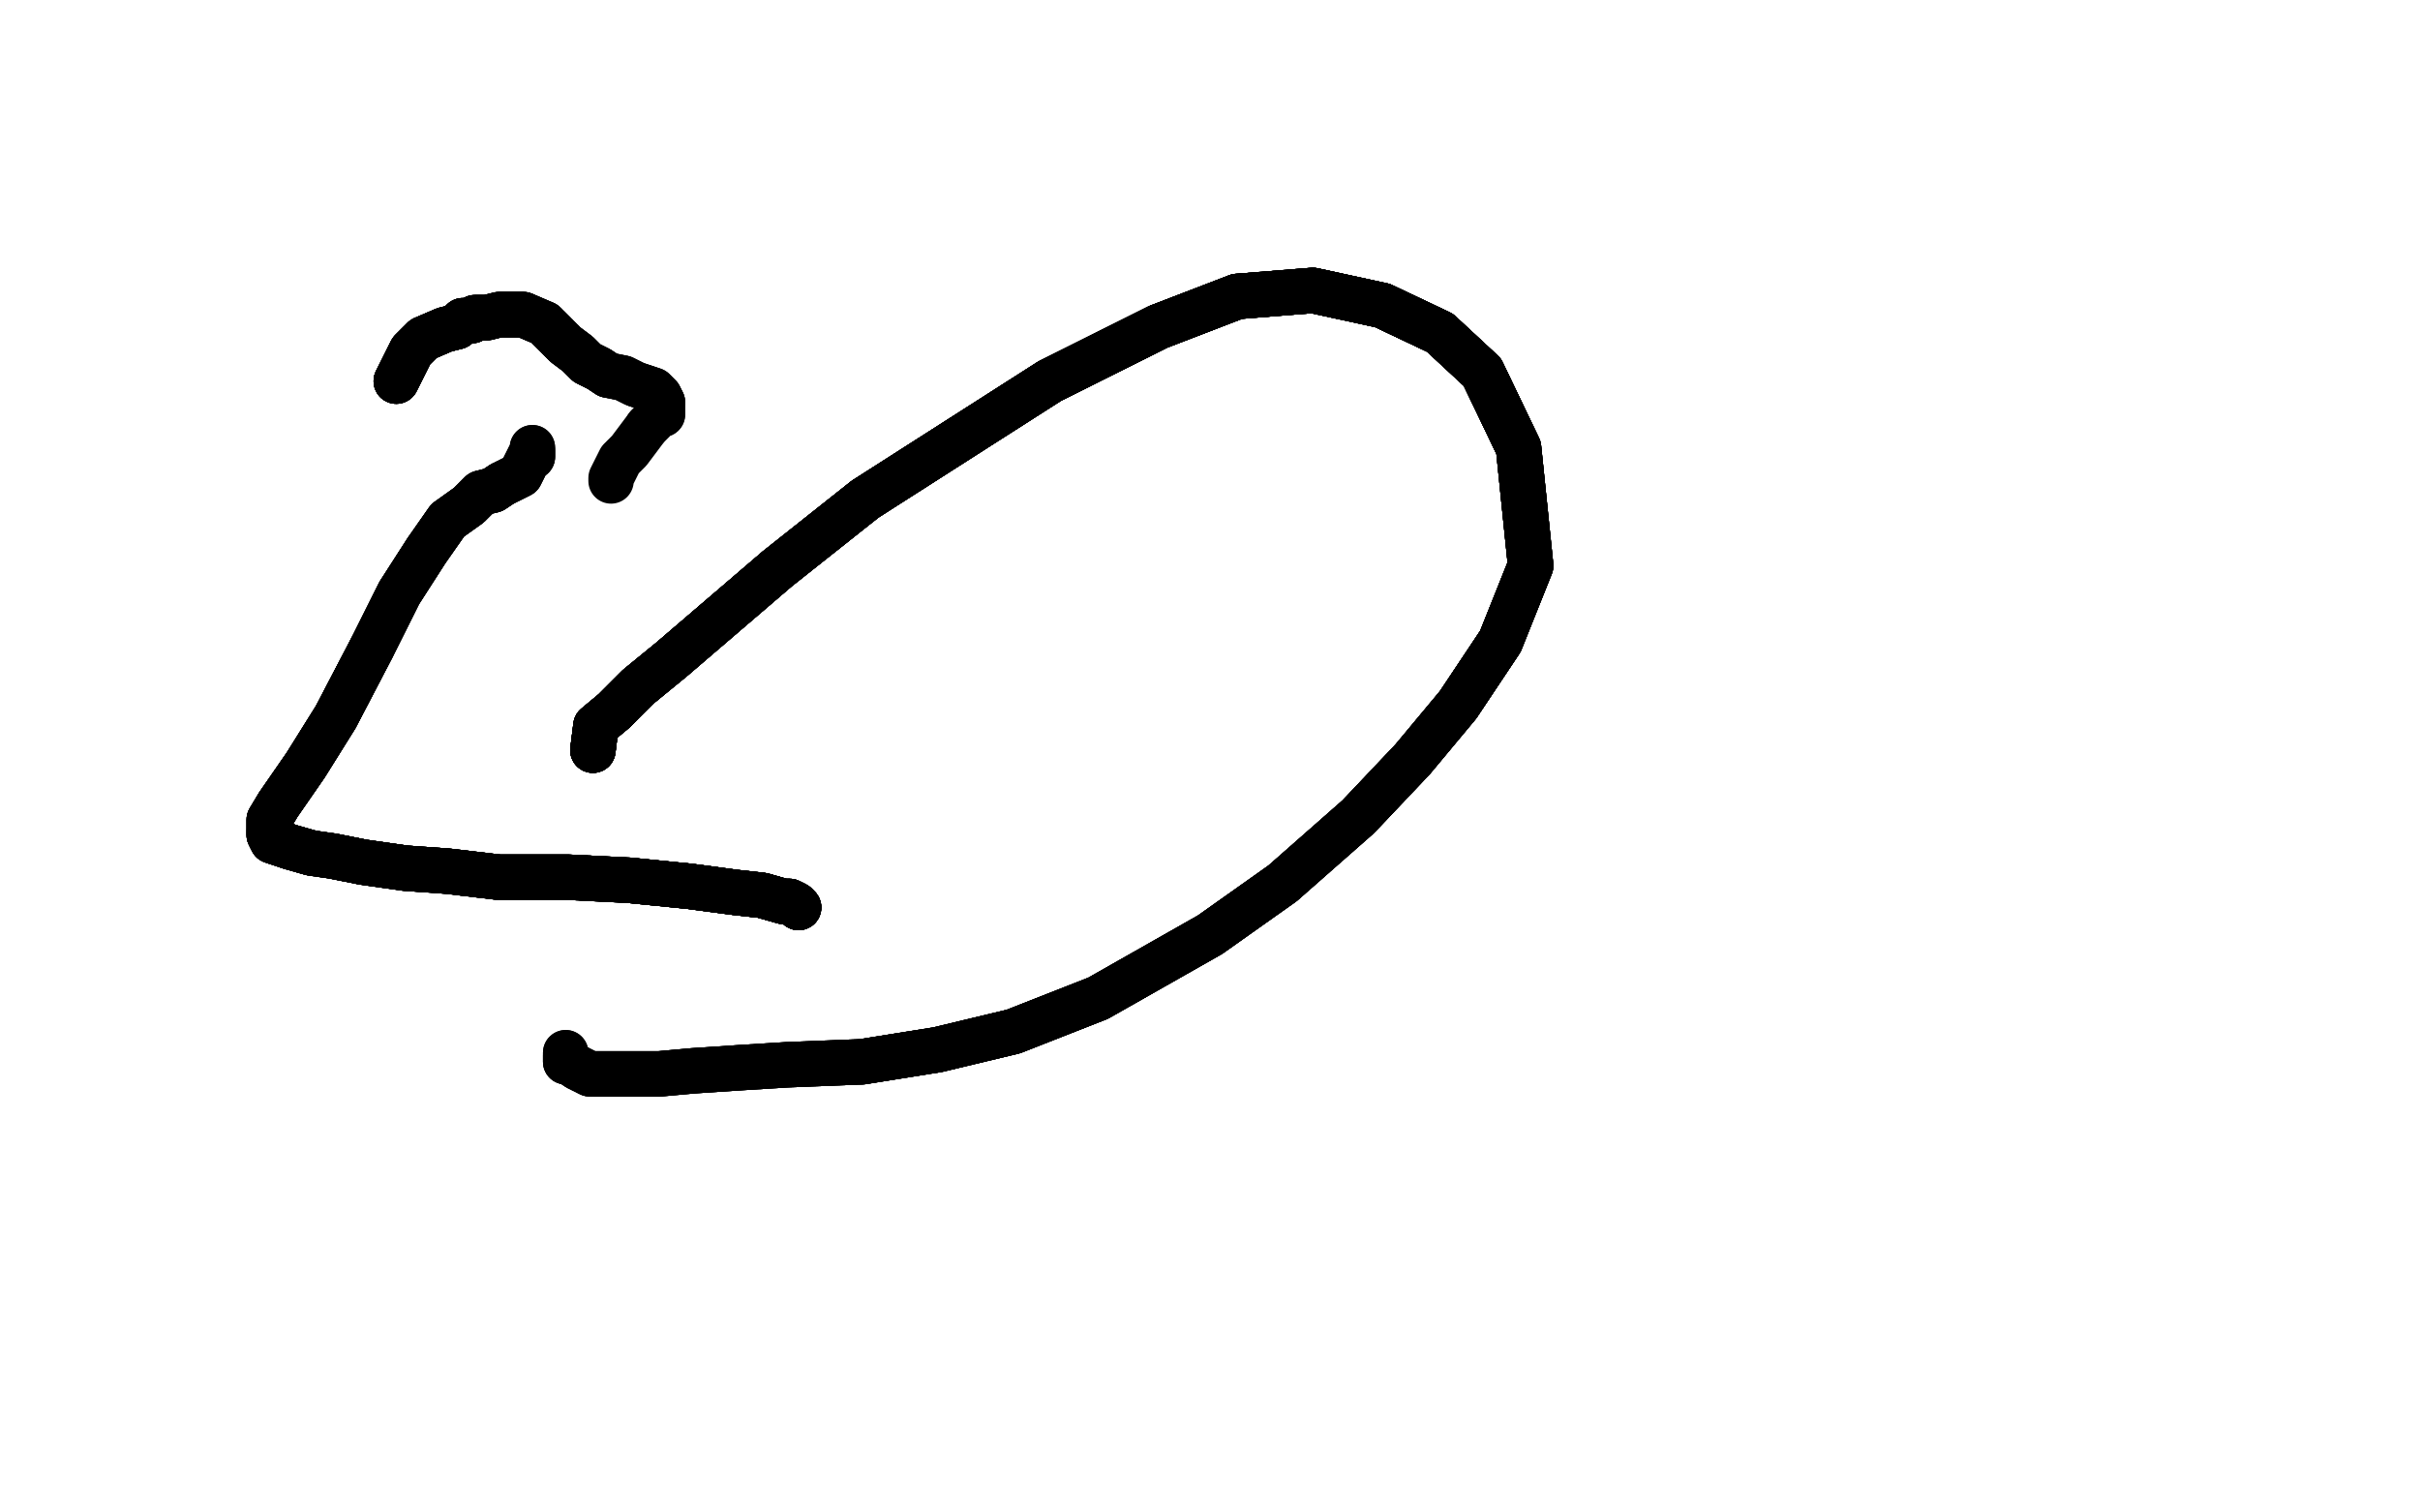 <?xml version="1.0" standalone="no"?>
<!DOCTYPE svg PUBLIC "-//W3C//DTD SVG 1.1//EN"
"http://www.w3.org/Graphics/SVG/1.1/DTD/svg11.dtd">

<svg width="800" height="500" version="1.1" xmlns="http://www.w3.org/2000/svg" xmlns:xlink="http://www.w3.org/1999/xlink" style="stroke-antialiasing: false"><desc>This SVG has been created on https://colorillo.com/</desc><rect x='0' y='0' width='800' height='500' style='fill: rgb(255,255,255); stroke-width:0' /><polyline points="196,248 197,240 203,235 211,227 222,218 257,188 286,165" style="fill: none; stroke: #000000; stroke-width: 15; stroke-linejoin: round; stroke-linecap: round; stroke-antialiasing: false; stroke-antialias: 0; opacity: 1.0"/>
<polyline points="196,248 197,240 203,235 211,227 222,218 257,188 286,165 347,126 383,108 409,98 434,96 457,101 476,110 490,123 502,148 506,187 496,212 482,233 467,251" style="fill: none; stroke: #000000; stroke-width: 15; stroke-linejoin: round; stroke-linecap: round; stroke-antialiasing: false; stroke-antialias: 0; opacity: 1.0"/>
<polyline points="196,248 197,240 203,235 211,227 222,218 257,188 286,165 347,126 383,108 409,98 434,96 457,101 476,110 490,123" style="fill: none; stroke: #000000; stroke-width: 15; stroke-linejoin: round; stroke-linecap: round; stroke-antialiasing: false; stroke-antialias: 0; opacity: 1.0"/>
<polyline points="196,248 197,240 203,235 211,227 222,218 257,188 286,165 347,126 383,108 409,98 434,96 457,101 476,110 490,123 502,148 506,187 496,212 482,233 467,251 449,270 424,292 400,309 363,330 335,341 310,347 285,351 260,352 244,353 229,354 218,355 211,355 202,355 197,355" style="fill: none; stroke: #000000; stroke-width: 15; stroke-linejoin: round; stroke-linecap: round; stroke-antialiasing: false; stroke-antialias: 0; opacity: 1.0"/>
<polyline points="196,248 197,240 203,235 211,227 222,218 257,188 286,165 347,126 383,108 409,98 434,96 457,101 476,110 490,123 502,148 506,187 496,212 482,233 467,251 449,270 424,292 400,309 363,330 335,341 310,347 285,351" style="fill: none; stroke: #000000; stroke-width: 15; stroke-linejoin: round; stroke-linecap: round; stroke-antialiasing: false; stroke-antialias: 0; opacity: 1.0"/>
<polyline points="196,248 197,240 203,235 211,227 222,218 257,188 286,165 347,126 383,108 409,98 434,96 457,101 476,110 490,123 502,148 506,187 496,212 482,233 467,251 449,270 424,292 400,309 363,330 335,341 310,347 285,351 260,352 244,353 229,354 218,355 211,355 202,355 197,355 195,355 191,353 188,351 187,351 187,350 187,349" style="fill: none; stroke: #000000; stroke-width: 15; stroke-linejoin: round; stroke-linecap: round; stroke-antialiasing: false; stroke-antialias: 0; opacity: 1.0"/>
<polyline points="196,248 197,240 203,235 211,227 222,218 257,188 286,165 347,126 383,108 409,98 434,96 457,101 476,110 490,123 502,148 506,187 496,212 482,233 467,251 449,270 424,292 400,309 363,330 335,341 310,347 285,351 260,352 244,353 229,354 218,355 211,355 202,355 197,355 195,355 191,353 188,351 187,351 187,350 187,349 187,348" style="fill: none; stroke: #000000; stroke-width: 15; stroke-linejoin: round; stroke-linecap: round; stroke-antialiasing: false; stroke-antialias: 0; opacity: 1.0"/>
<polyline points="196,248 197,240 203,235 211,227 222,218 257,188 286,165 347,126 383,108 409,98 434,96 457,101 476,110 490,123 502,148 506,187 496,212 482,233 467,251 449,270 424,292 400,309 363,330 335,341 310,347 285,351 260,352 244,353 229,354 218,355 211,355 202,355 197,355 195,355 191,353 188,351 187,351 187,350 187,349 187,348" style="fill: none; stroke: #000000; stroke-width: 15; stroke-linejoin: round; stroke-linecap: round; stroke-antialiasing: false; stroke-antialias: 0; opacity: 1.0"/>
<polyline points="264,300 263,299 261,298 259,298 252,296 243,295 228,293 208,291" style="fill: none; stroke: #000000; stroke-width: 15; stroke-linejoin: round; stroke-linecap: round; stroke-antialiasing: false; stroke-antialias: 0; opacity: 1.0"/>
<polyline points="264,300 263,299 261,298 259,298 252,296 243,295 228,293 208,291 188,290 165,290 148,288 134,287 120,285 110,283" style="fill: none; stroke: #000000; stroke-width: 15; stroke-linejoin: round; stroke-linecap: round; stroke-antialiasing: false; stroke-antialias: 0; opacity: 1.0"/>
<polyline points="264,300 263,299 261,298 259,298 252,296 243,295 228,293 208,291 188,290 165,290 148,288 134,287 120,285 110,283 103,282 96,280 90,278 89,276 89,275" style="fill: none; stroke: #000000; stroke-width: 15; stroke-linejoin: round; stroke-linecap: round; stroke-antialiasing: false; stroke-antialias: 0; opacity: 1.0"/>
<polyline points="264,300 263,299 261,298 259,298 252,296 243,295 228,293 208,291 188,290 165,290 148,288 134,287 120,285 110,283 103,282 96,280 90,278 89,276 89,275 89,274 89,271 92,266 101,253 111,237 123,214" style="fill: none; stroke: #000000; stroke-width: 15; stroke-linejoin: round; stroke-linecap: round; stroke-antialiasing: false; stroke-antialias: 0; opacity: 1.0"/>
<polyline points="264,300 263,299 261,298 259,298 252,296 243,295 228,293 208,291 188,290 165,290 148,288 134,287 120,285 110,283 103,282 96,280 90,278 89,276 89,275 89,274 89,271 92,266 101,253 111,237 123,214 132,196 141,182 148,172 155,167 159,163 163,162 166,160" style="fill: none; stroke: #000000; stroke-width: 15; stroke-linejoin: round; stroke-linecap: round; stroke-antialiasing: false; stroke-antialias: 0; opacity: 1.0"/>
<polyline points="264,300 263,299 261,298 259,298 252,296 243,295 228,293 208,291 188,290 165,290 148,288 134,287 120,285 110,283 103,282 96,280 90,278 89,276 89,275 89,274 89,271 92,266 101,253 111,237 123,214 132,196 141,182 148,172 155,167 159,163 163,162 166,160 170,158 172,157 174,153 175,151 176,151 176,149" style="fill: none; stroke: #000000; stroke-width: 15; stroke-linejoin: round; stroke-linecap: round; stroke-antialiasing: false; stroke-antialias: 0; opacity: 1.0"/>
<polyline points="264,300 263,299 261,298 259,298 252,296 243,295 228,293 208,291 188,290 165,290 148,288 134,287 120,285 110,283 103,282 96,280 90,278 89,276 89,275 89,274 89,271 92,266 101,253 111,237 123,214 132,196 141,182 148,172 155,167 159,163 163,162 166,160 170,158 172,157 174,153 175,151 176,151 176,149 176,148" style="fill: none; stroke: #000000; stroke-width: 15; stroke-linejoin: round; stroke-linecap: round; stroke-antialiasing: false; stroke-antialias: 0; opacity: 1.0"/>
<polyline points="264,300 263,299 261,298 259,298 252,296 243,295 228,293 208,291 188,290 165,290 148,288 134,287 120,285 110,283 103,282 96,280 90,278 89,276 89,275 89,274 89,271 92,266 101,253 111,237 123,214 132,196 141,182 148,172 155,167 159,163 163,162 166,160 170,158 172,157 174,153 175,151 176,151 176,149 176,148" style="fill: none; stroke: #000000; stroke-width: 15; stroke-linejoin: round; stroke-linecap: round; stroke-antialiasing: false; stroke-antialias: 0; opacity: 1.0"/>
<polyline points="131,126 132,124 134,120 136,116 140,112 147,109 151,108" style="fill: none; stroke: #000000; stroke-width: 15; stroke-linejoin: round; stroke-linecap: round; stroke-antialiasing: false; stroke-antialias: 0; opacity: 1.0"/>
<polyline points="131,126 132,124 134,120 136,116 140,112 147,109 151,108 153,106 156,106 157,105 161,105 165,104 168,104 173,104" style="fill: none; stroke: #000000; stroke-width: 15; stroke-linejoin: round; stroke-linecap: round; stroke-antialiasing: false; stroke-antialias: 0; opacity: 1.0"/>
<polyline points="131,126 132,124 134,120 136,116 140,112 147,109 151,108 153,106 156,106 157,105 161,105 165,104 168,104 173,104 180,107 184,111 187,114 191,117 194,120 198,122 201,124" style="fill: none; stroke: #000000; stroke-width: 15; stroke-linejoin: round; stroke-linecap: round; stroke-antialiasing: false; stroke-antialias: 0; opacity: 1.0"/>
<polyline points="131,126 132,124 134,120 136,116 140,112 147,109 151,108 153,106 156,106 157,105 161,105 165,104 168,104 173,104 180,107 184,111 187,114 191,117 194,120 198,122 201,124 206,125 210,127 213,128 216,129 218,131 219,133" style="fill: none; stroke: #000000; stroke-width: 15; stroke-linejoin: round; stroke-linecap: round; stroke-antialiasing: false; stroke-antialias: 0; opacity: 1.0"/>
<polyline points="131,126 132,124 134,120 136,116 140,112 147,109 151,108 153,106 156,106 157,105 161,105 165,104 168,104 173,104 180,107 184,111 187,114 191,117 194,120 198,122 201,124 206,125 210,127 213,128 216,129 218,131 219,133 219,134 219,135 219,136 219,137 217,137 216,139 214,141" style="fill: none; stroke: #000000; stroke-width: 15; stroke-linejoin: round; stroke-linecap: round; stroke-antialiasing: false; stroke-antialias: 0; opacity: 1.0"/>
<polyline points="131,126 132,124 134,120 136,116 140,112 147,109 151,108 153,106 156,106 157,105 161,105 165,104 168,104 173,104 180,107 184,111 187,114 191,117 194,120 198,122 201,124 206,125 210,127 213,128 216,129 218,131 219,133 219,134 219,135 219,136 219,137 217,137 216,139 214,141 211,145 208,149 205,152 203,156 202,158 202,159" style="fill: none; stroke: #000000; stroke-width: 15; stroke-linejoin: round; stroke-linecap: round; stroke-antialiasing: false; stroke-antialias: 0; opacity: 1.0"/>
</svg>
